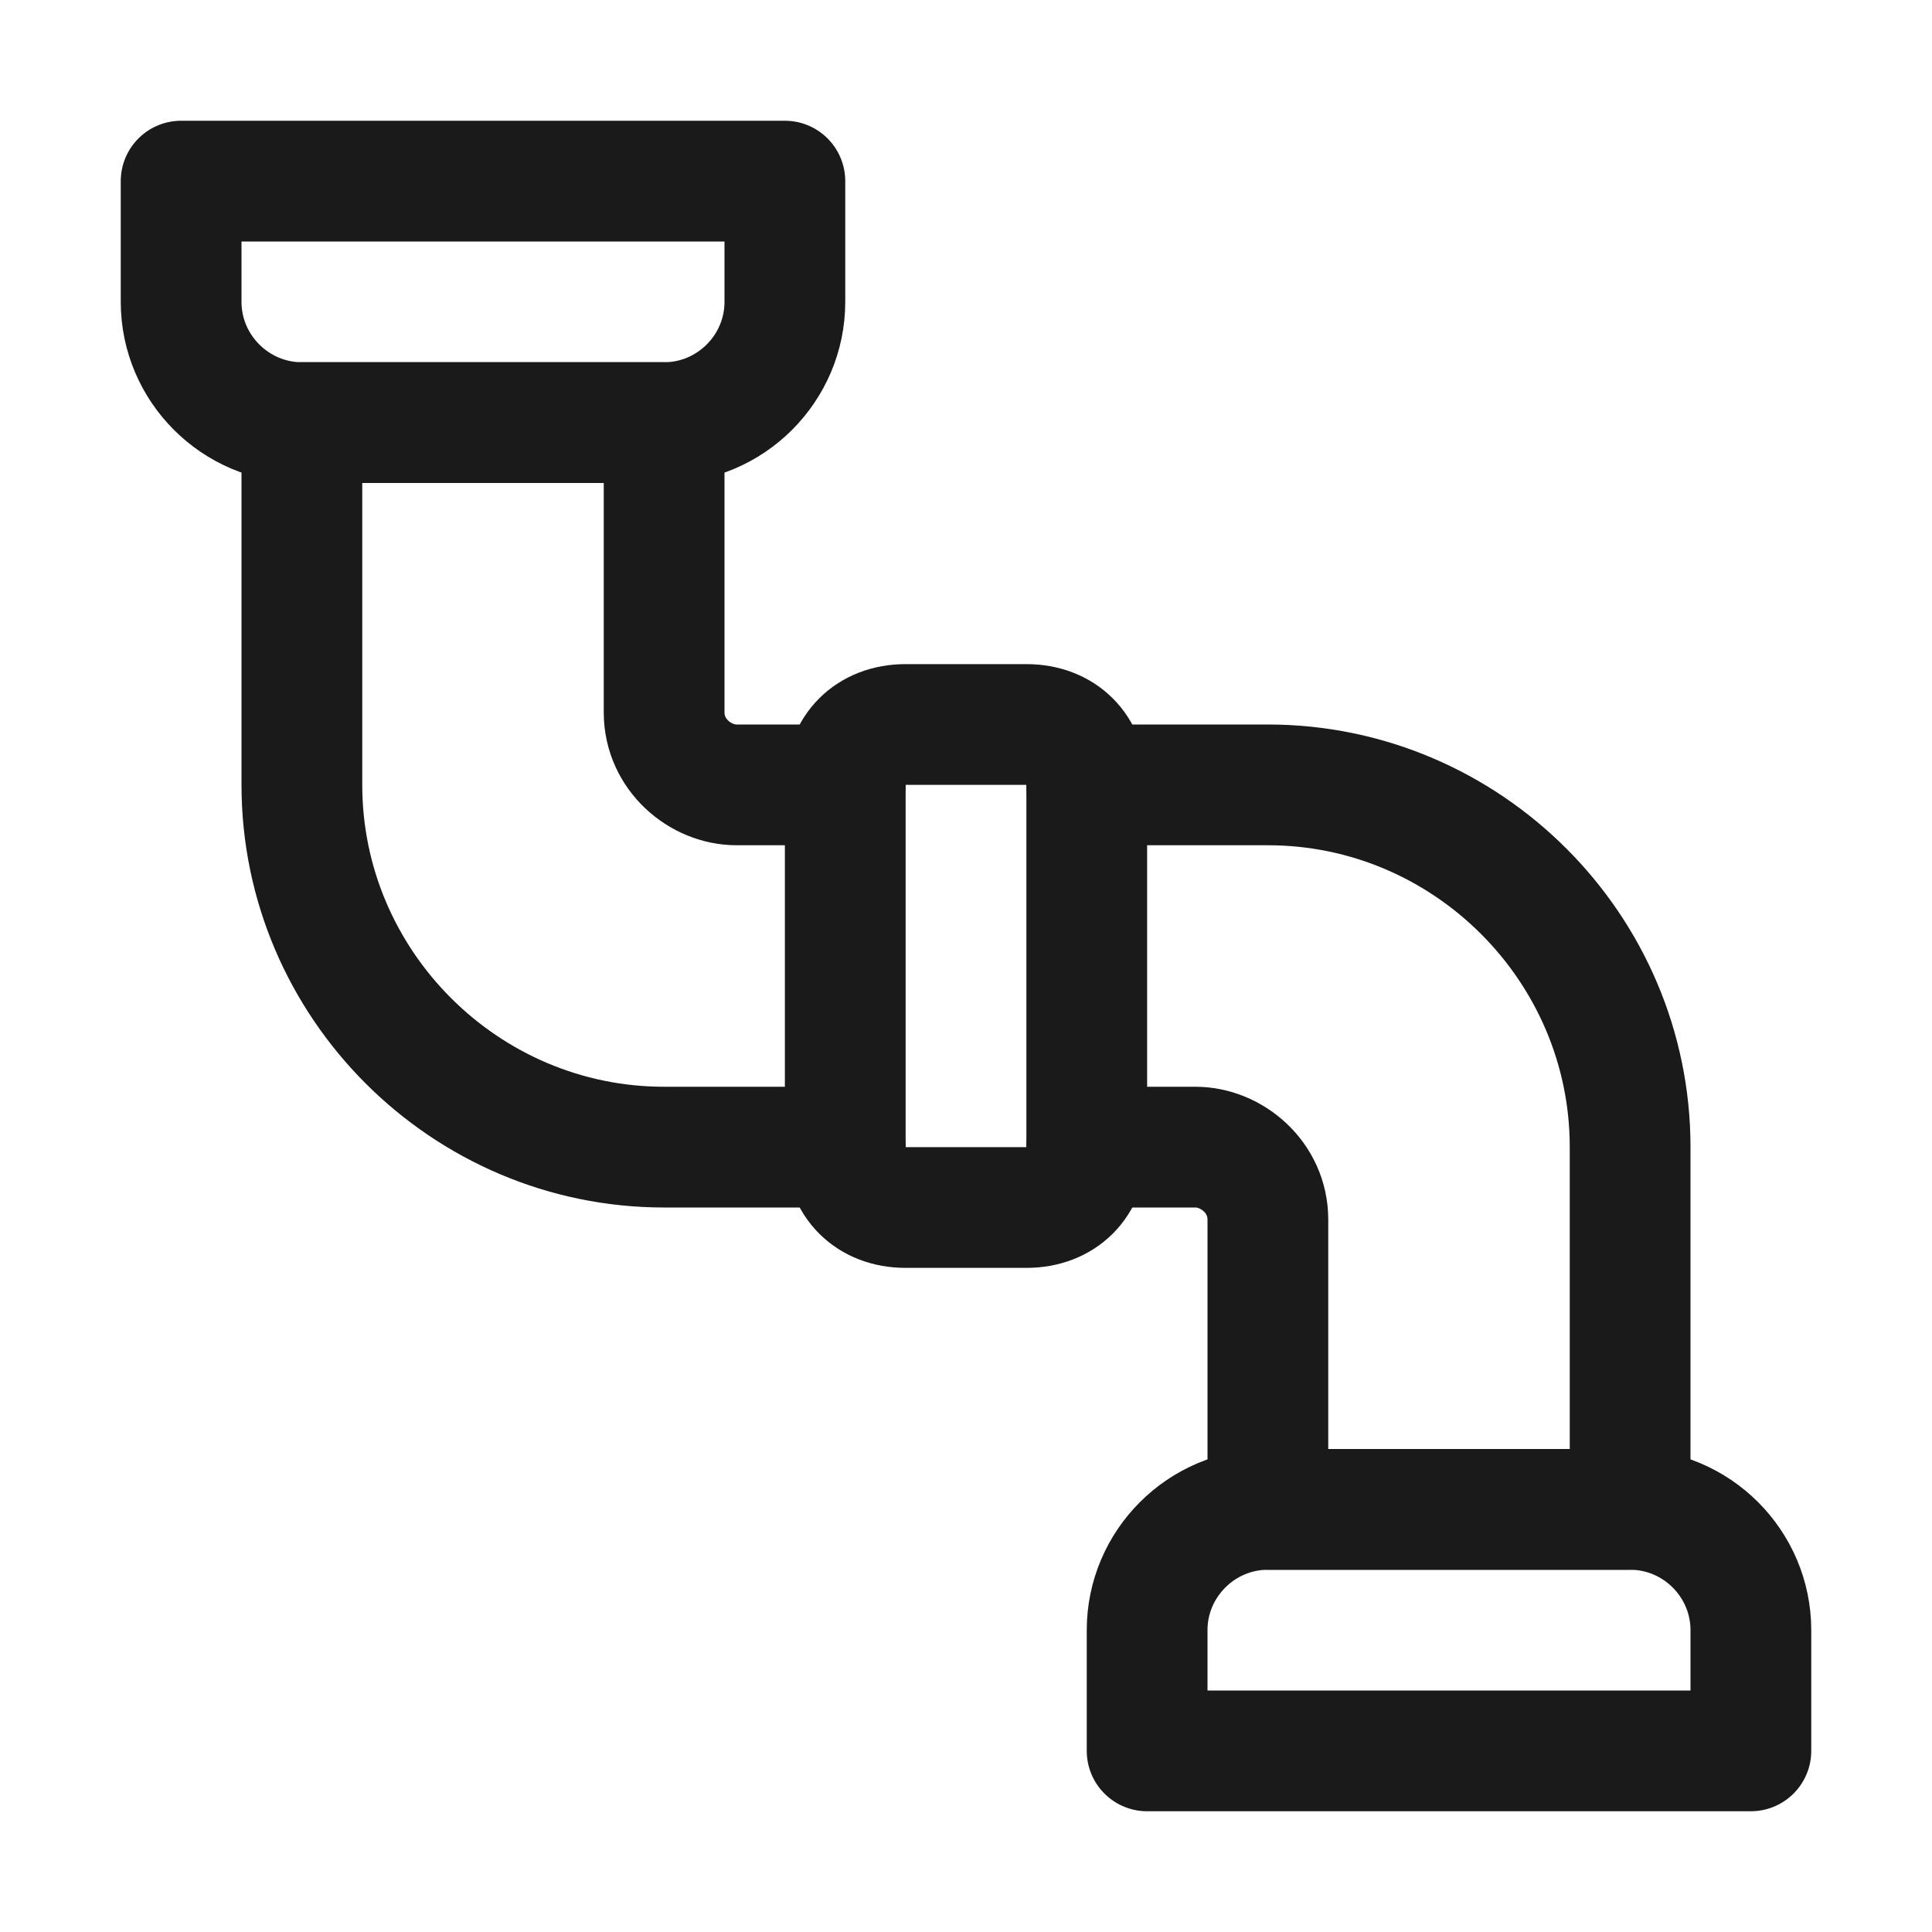 <!DOCTYPE svg PUBLIC "-//W3C//DTD SVG 1.1//EN" "http://www.w3.org/Graphics/SVG/1.1/DTD/svg11.dtd">

<!-- Uploaded to: SVG Repo, www.svgrepo.com, Transformed by: SVG Repo Mixer Tools -->
<svg version="1.1" id="Icons" xmlns="http://www.w3.org/2000/svg" xmlns:xlink="http://www.w3.org/1999/xlink" viewBox="0 0 32 32" xml:space="preserve" width="64px" height="64px" fill="#000000">

<g id="SVGRepo_bgCarrier" stroke-width="0"/>

<g id="SVGRepo_tracerCarrier" stroke-linecap="round" stroke-linejoin="round"/>

<g id="SVGRepo_iconCarrier"> <style type="text/css"> .st0{fill:none;stroke:#1A1A1A;stroke-width:2;stroke-linecap:round;stroke-linejoin:round;stroke-miterlimit:10;} .st1{fill:none;stroke:#1A1A1A;stroke-width:2;stroke-linejoin:round;stroke-miterlimit:10;} .st2{fill:none;stroke:#1A1A1A;stroke-width:2;stroke-linecap:round;stroke-miterlimit:10;} </style> <path class="st0" d="M11,7H5C3.9,7,3,6.1,3,5V3h10v2C13,6.1,12.1,7,11,7z" fill="#1A1A1A"/> <path class="st0" d="M18,13v6c0,0.6-0.4,1-1,1h-2c-0.6,0-1-0.4-1-1v-6c0-0.6,0.4-1,1-1h2C17.6,12,18,12.4,18,13z" fill="#1A1A1A"/> <path class="st0" d="M29,29H19v-2c0-1.1,0.9-2,2-2h6c1.1,0,2,0.9,2,2V29z" fill="#1A1A1A"/> <path class="st0" d="M14,13h-1.8c-0.6,0-1.2-0.5-1.2-1.2V7H5v6v0c0,3.3,2.7,6,6,6h0h3" fill="#1A1A1A"/> <path class="st0" d="M18,19h1.8c0.6,0,1.2,0.5,1.2,1.2V25h6v-6v0c0-3.3-2.7-6-6-6h-3" fill="#1A1A1A"/> </g>

</svg>
